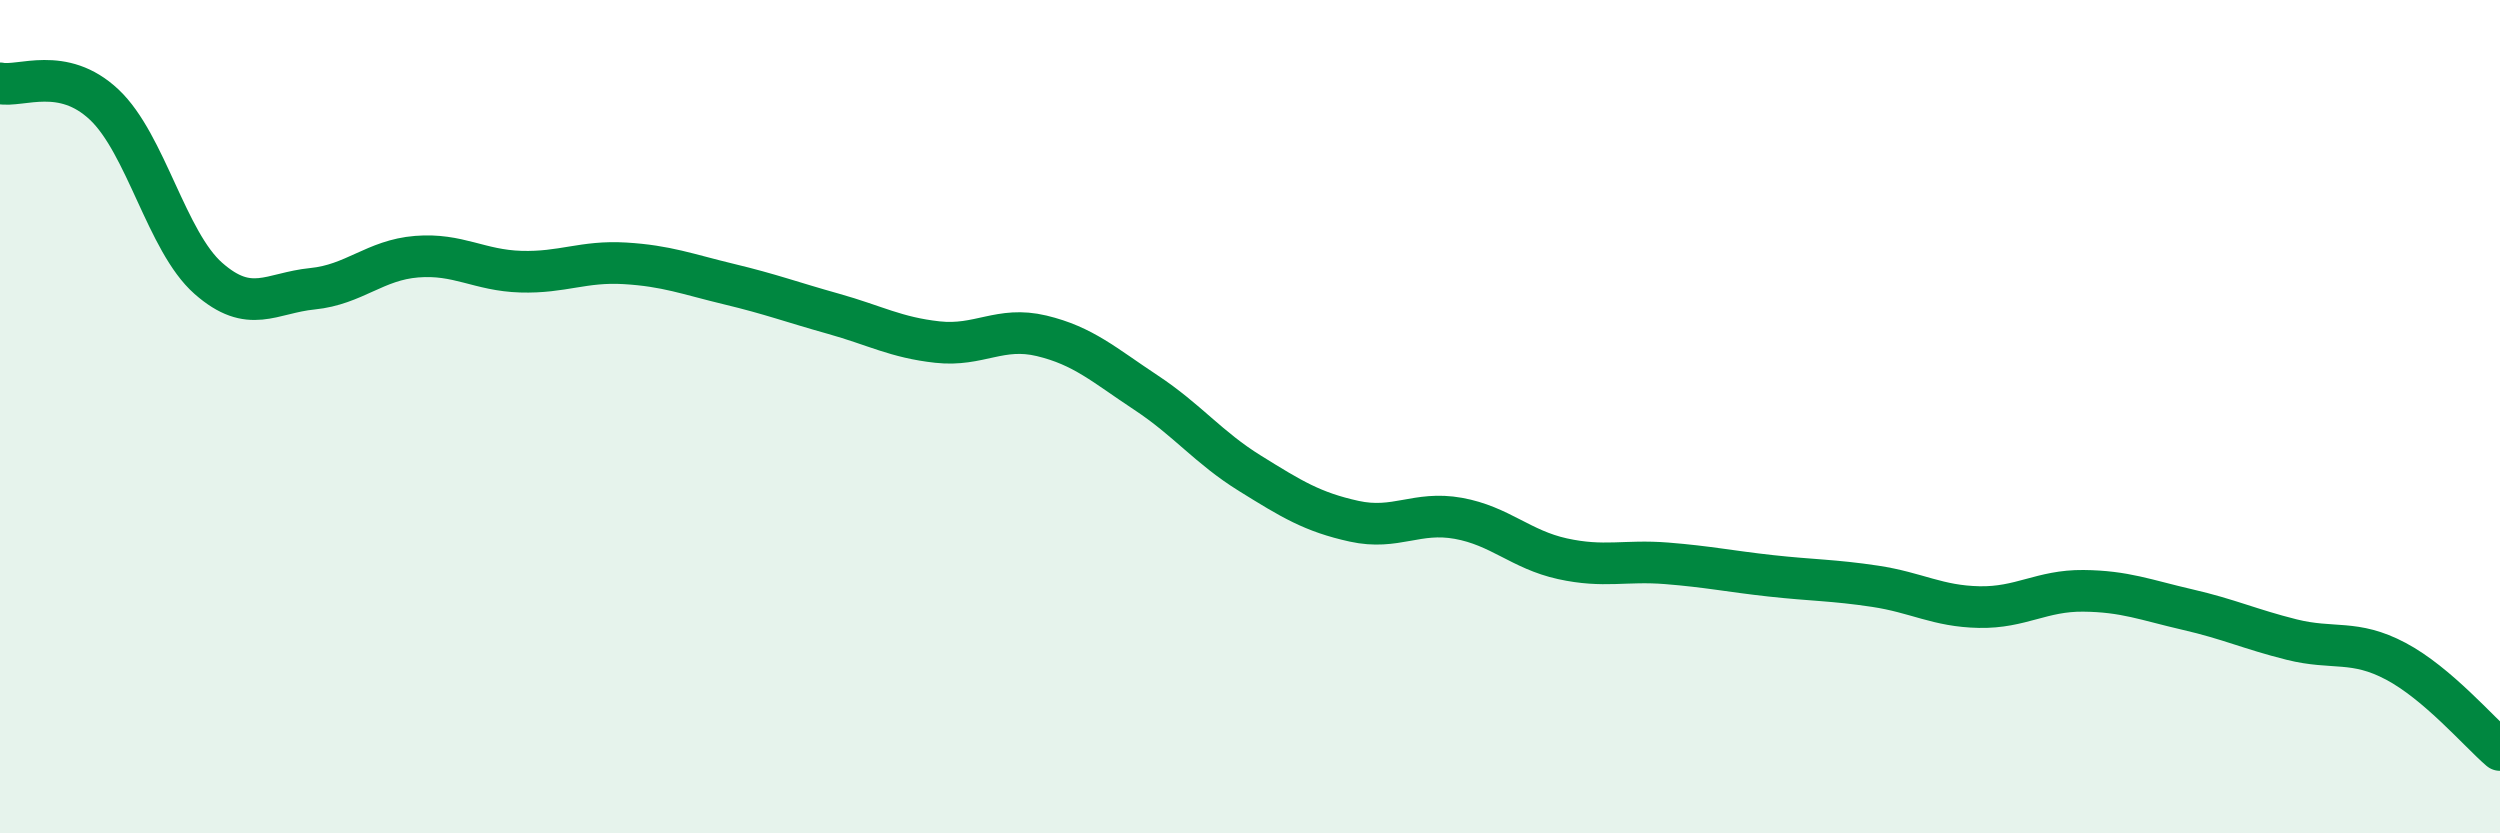 
    <svg width="60" height="20" viewBox="0 0 60 20" xmlns="http://www.w3.org/2000/svg">
      <path
        d="M 0,2 C 0.5,2.1 1.5,1.57 2.5,2.51 C 3.5,3.45 4,5.8 5,6.68 C 6,7.56 6.5,7.03 7.5,6.93 C 8.5,6.83 9,6.24 10,6.16 C 11,6.08 11.5,6.49 12.5,6.52 C 13.5,6.55 14,6.26 15,6.32 C 16,6.38 16.5,6.58 17.5,6.82 C 18.5,7.06 19,7.25 20,7.53 C 21,7.81 21.5,8.1 22.5,8.21 C 23.5,8.32 24,7.82 25,8.06 C 26,8.3 26.5,8.76 27.5,9.42 C 28.5,10.08 29,10.74 30,11.36 C 31,11.98 31.5,12.29 32.5,12.51 C 33.5,12.73 34,12.26 35,12.44 C 36,12.62 36.5,13.19 37.5,13.41 C 38.5,13.63 39,13.44 40,13.52 C 41,13.6 41.5,13.71 42.5,13.82 C 43.5,13.93 44,13.92 45,14.07 C 46,14.22 46.5,14.55 47.5,14.57 C 48.5,14.59 49,14.17 50,14.18 C 51,14.19 51.5,14.4 52.5,14.63 C 53.5,14.86 54,15.1 55,15.35 C 56,15.6 56.5,15.34 57.5,15.87 C 58.5,16.4 59.5,17.57 60,18L60 20L0 20Z"
        fill="#008740"
        opacity="0.1"
        stroke-linecap="round"
        stroke-linejoin="round"
      />
      <path
        d="M 0,2 C 0.5,2.1 1.5,1.57 2.5,2.51 C 3.5,3.45 4,5.8 5,6.68 C 6,7.56 6.5,7.03 7.5,6.93 C 8.5,6.83 9,6.24 10,6.16 C 11,6.08 11.5,6.49 12.5,6.52 C 13.5,6.55 14,6.26 15,6.32 C 16,6.38 16.5,6.58 17.5,6.82 C 18.5,7.06 19,7.25 20,7.53 C 21,7.81 21.5,8.1 22.5,8.21 C 23.5,8.32 24,7.82 25,8.06 C 26,8.3 26.5,8.76 27.5,9.42 C 28.5,10.08 29,10.74 30,11.36 C 31,11.98 31.5,12.29 32.5,12.51 C 33.5,12.73 34,12.26 35,12.44 C 36,12.62 36.5,13.19 37.5,13.41 C 38.5,13.63 39,13.44 40,13.52 C 41,13.6 41.5,13.71 42.5,13.82 C 43.5,13.93 44,13.92 45,14.07 C 46,14.22 46.5,14.55 47.5,14.57 C 48.5,14.59 49,14.17 50,14.18 C 51,14.19 51.5,14.4 52.5,14.63 C 53.5,14.86 54,15.1 55,15.35 C 56,15.6 56.5,15.34 57.5,15.87 C 58.5,16.4 59.5,17.57 60,18"
        stroke="#008740"
        stroke-width="1"
        fill="none"
        stroke-linecap="round"
        stroke-linejoin="round"
      />
    </svg>
  